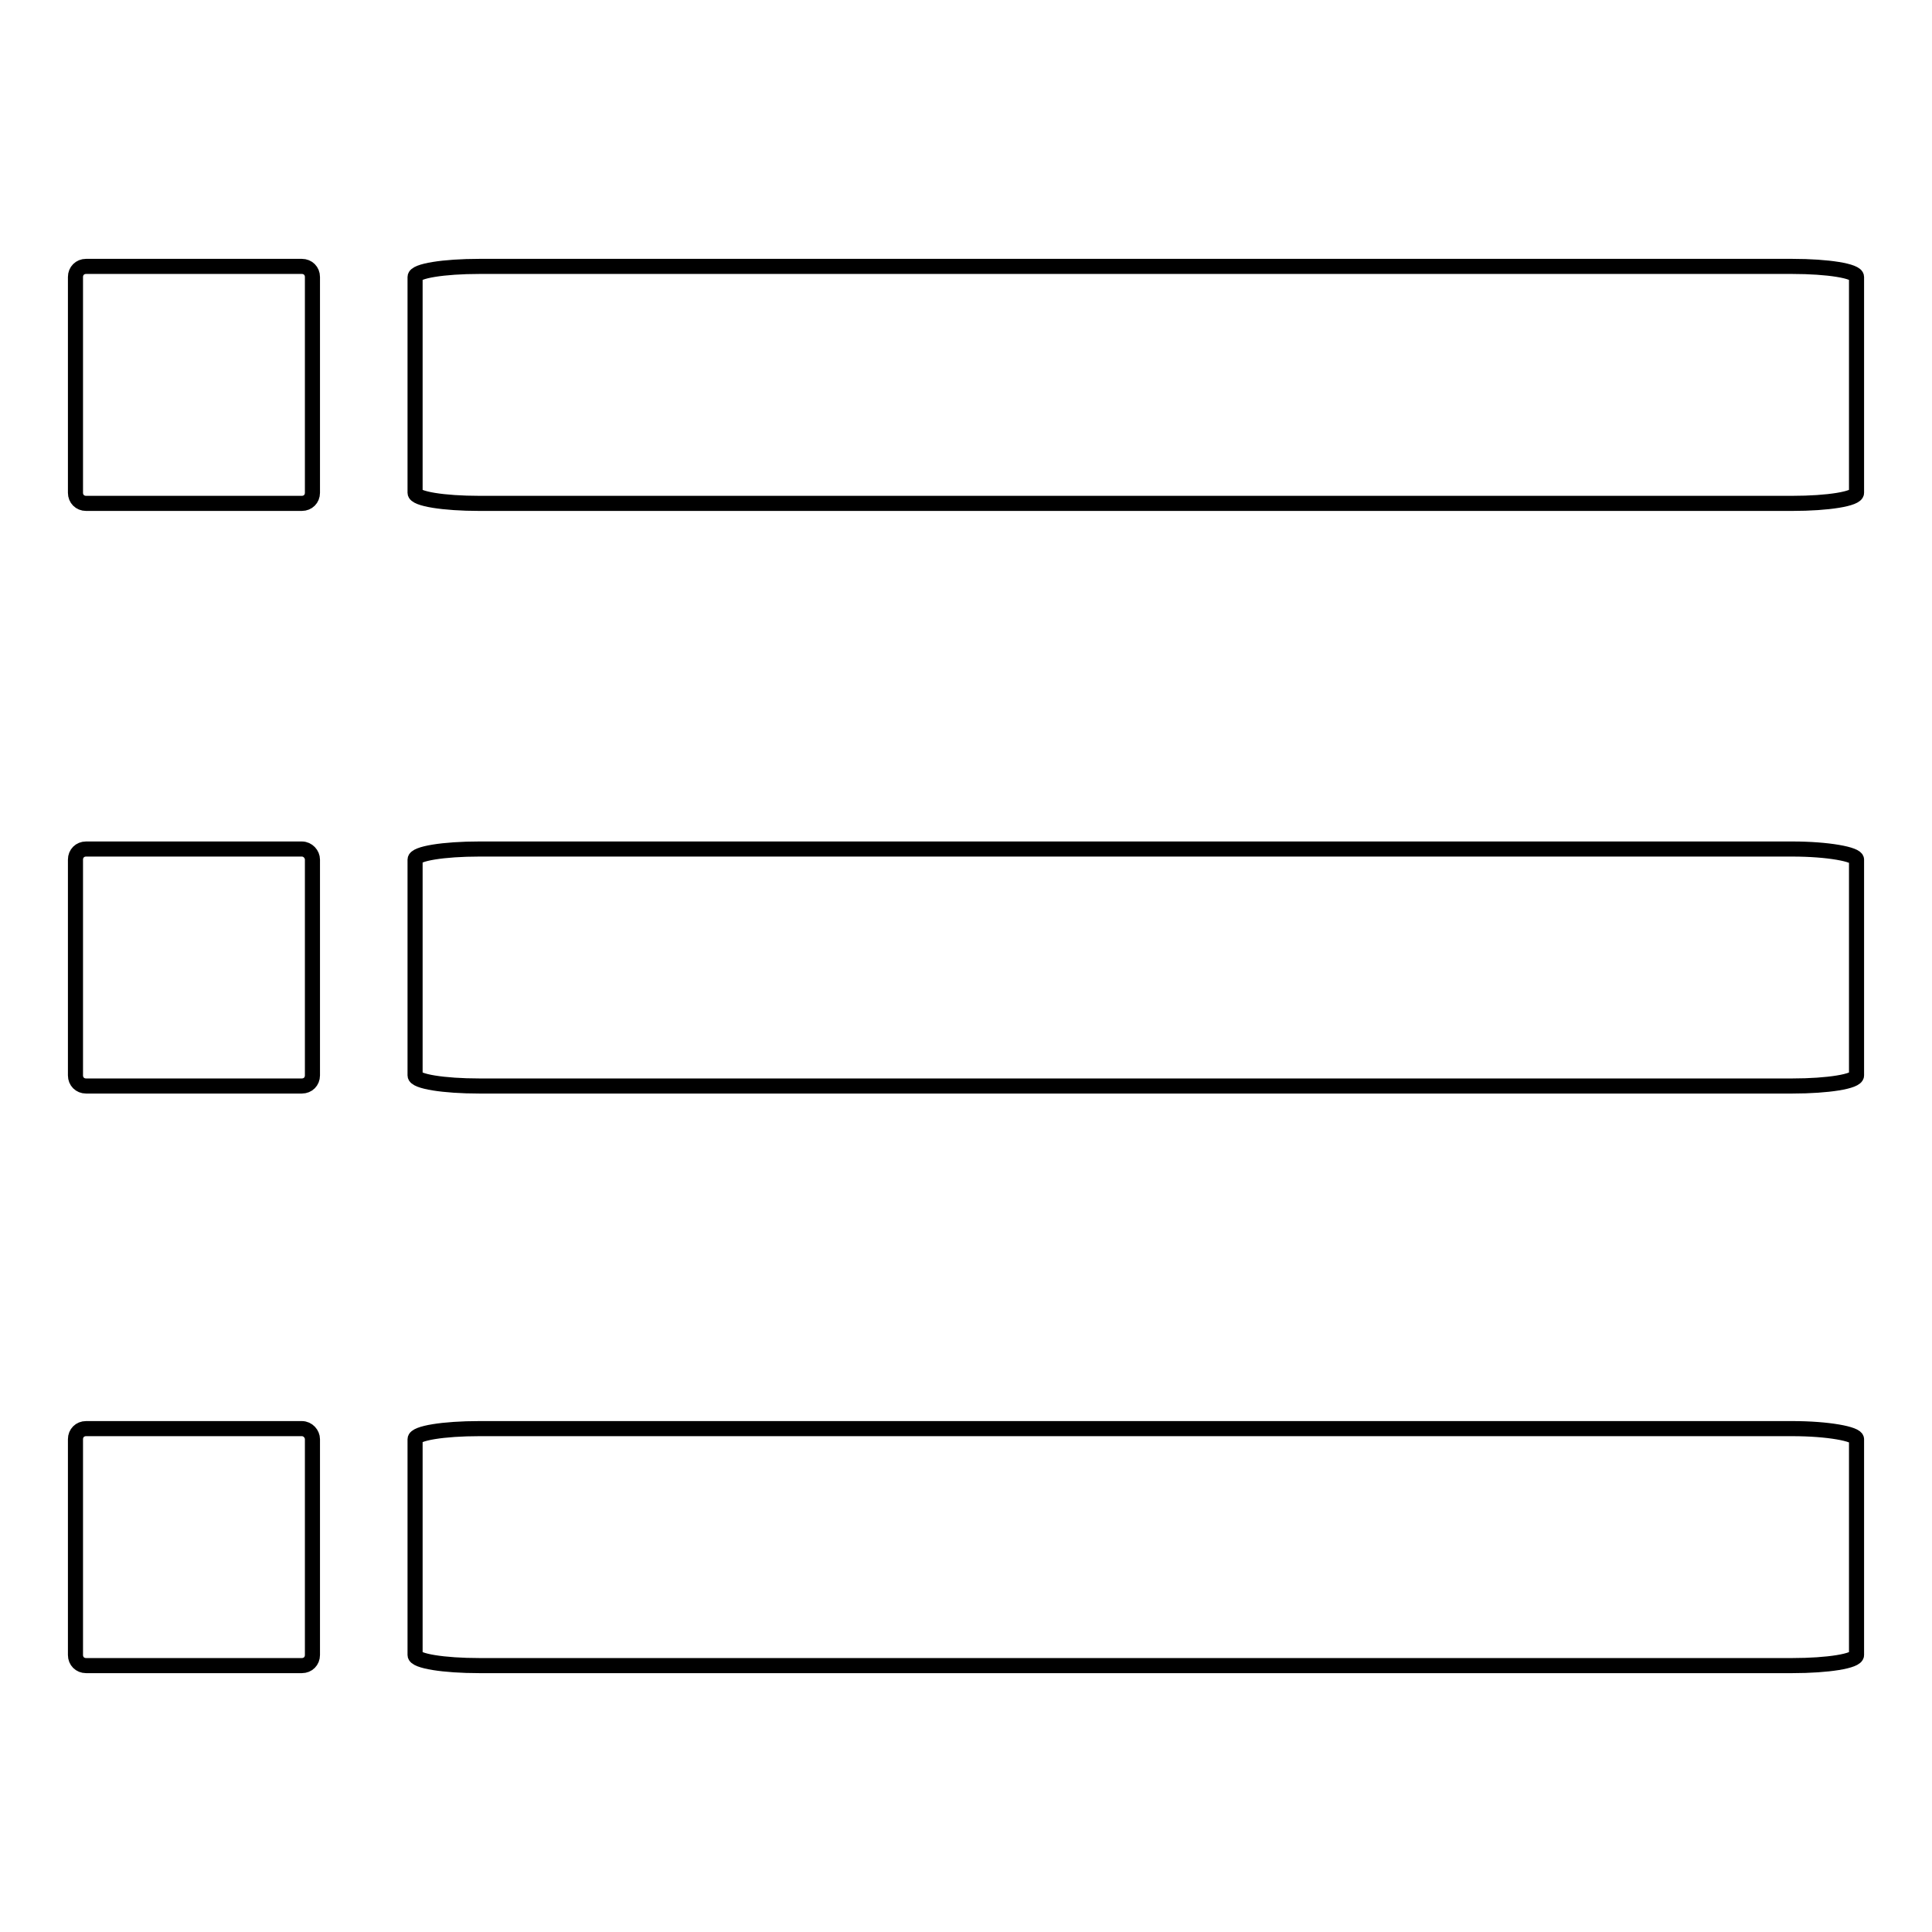 <?xml version="1.0" encoding="utf-8"?>
<!-- Svg Vector Icons : http://www.onlinewebfonts.com/icon -->
<!DOCTYPE svg PUBLIC "-//W3C//DTD SVG 1.1//EN" "http://www.w3.org/Graphics/SVG/1.1/DTD/svg11.dtd">
<svg version="1.1" xmlns="http://www.w3.org/2000/svg" xmlns:xlink="http://www.w3.org/1999/xlink" x="0px" y="0px" viewBox="0 0 256 256" enable-background="new 0 0 256 256" xml:space="preserve">
<g> <path stroke-width="2" fill-opacity="0" stroke="#000000"  d="M40,35.3H11.4c-0.8,0-1.4,0.6-1.4,1.4v28.6c0,0.8,0.6,1.4,1.4,1.4H40c0.8,0,1.4-0.6,1.4-1.4V36.7 C41.4,35.9,40.8,35.3,40,35.3z M237.5,35.3h-174c-4.7,0-8.5,0.6-8.5,1.4v28.6c0,0.8,3.8,1.4,8.5,1.4h174c4.7,0,8.5-0.6,8.5-1.4 V36.7C246,35.9,242.2,35.3,237.5,35.3z M40,112.5H11.4c-0.8,0-1.4,0.6-1.4,1.4v28.6c0,0.8,0.6,1.4,1.4,1.4H40 c0.8,0,1.4-0.6,1.4-1.4v-28.6C41.4,113.2,40.8,112.5,40,112.5z M237.5,112.5h-174c-4.7,0-8.5,0.6-8.5,1.4v28.6 c0,0.8,3.8,1.4,8.5,1.4h174c4.7,0,8.5-0.6,8.5-1.4v-28.6C246,113.2,242.2,112.5,237.5,112.5z M40,189.3H11.4 c-0.8,0-1.4,0.6-1.4,1.4v28.6c0,0.8,0.6,1.4,1.4,1.4H40c0.8,0,1.4-0.6,1.4-1.4v-28.6C41.4,190,40.8,189.3,40,189.3z M237.5,189.3 h-174c-4.7,0-8.5,0.6-8.5,1.4v28.6c0,0.8,3.8,1.4,8.5,1.4h174c4.7,0,8.5-0.6,8.5-1.4v-28.6C246,190,242.2,189.3,237.5,189.3z"/></g>
</svg>